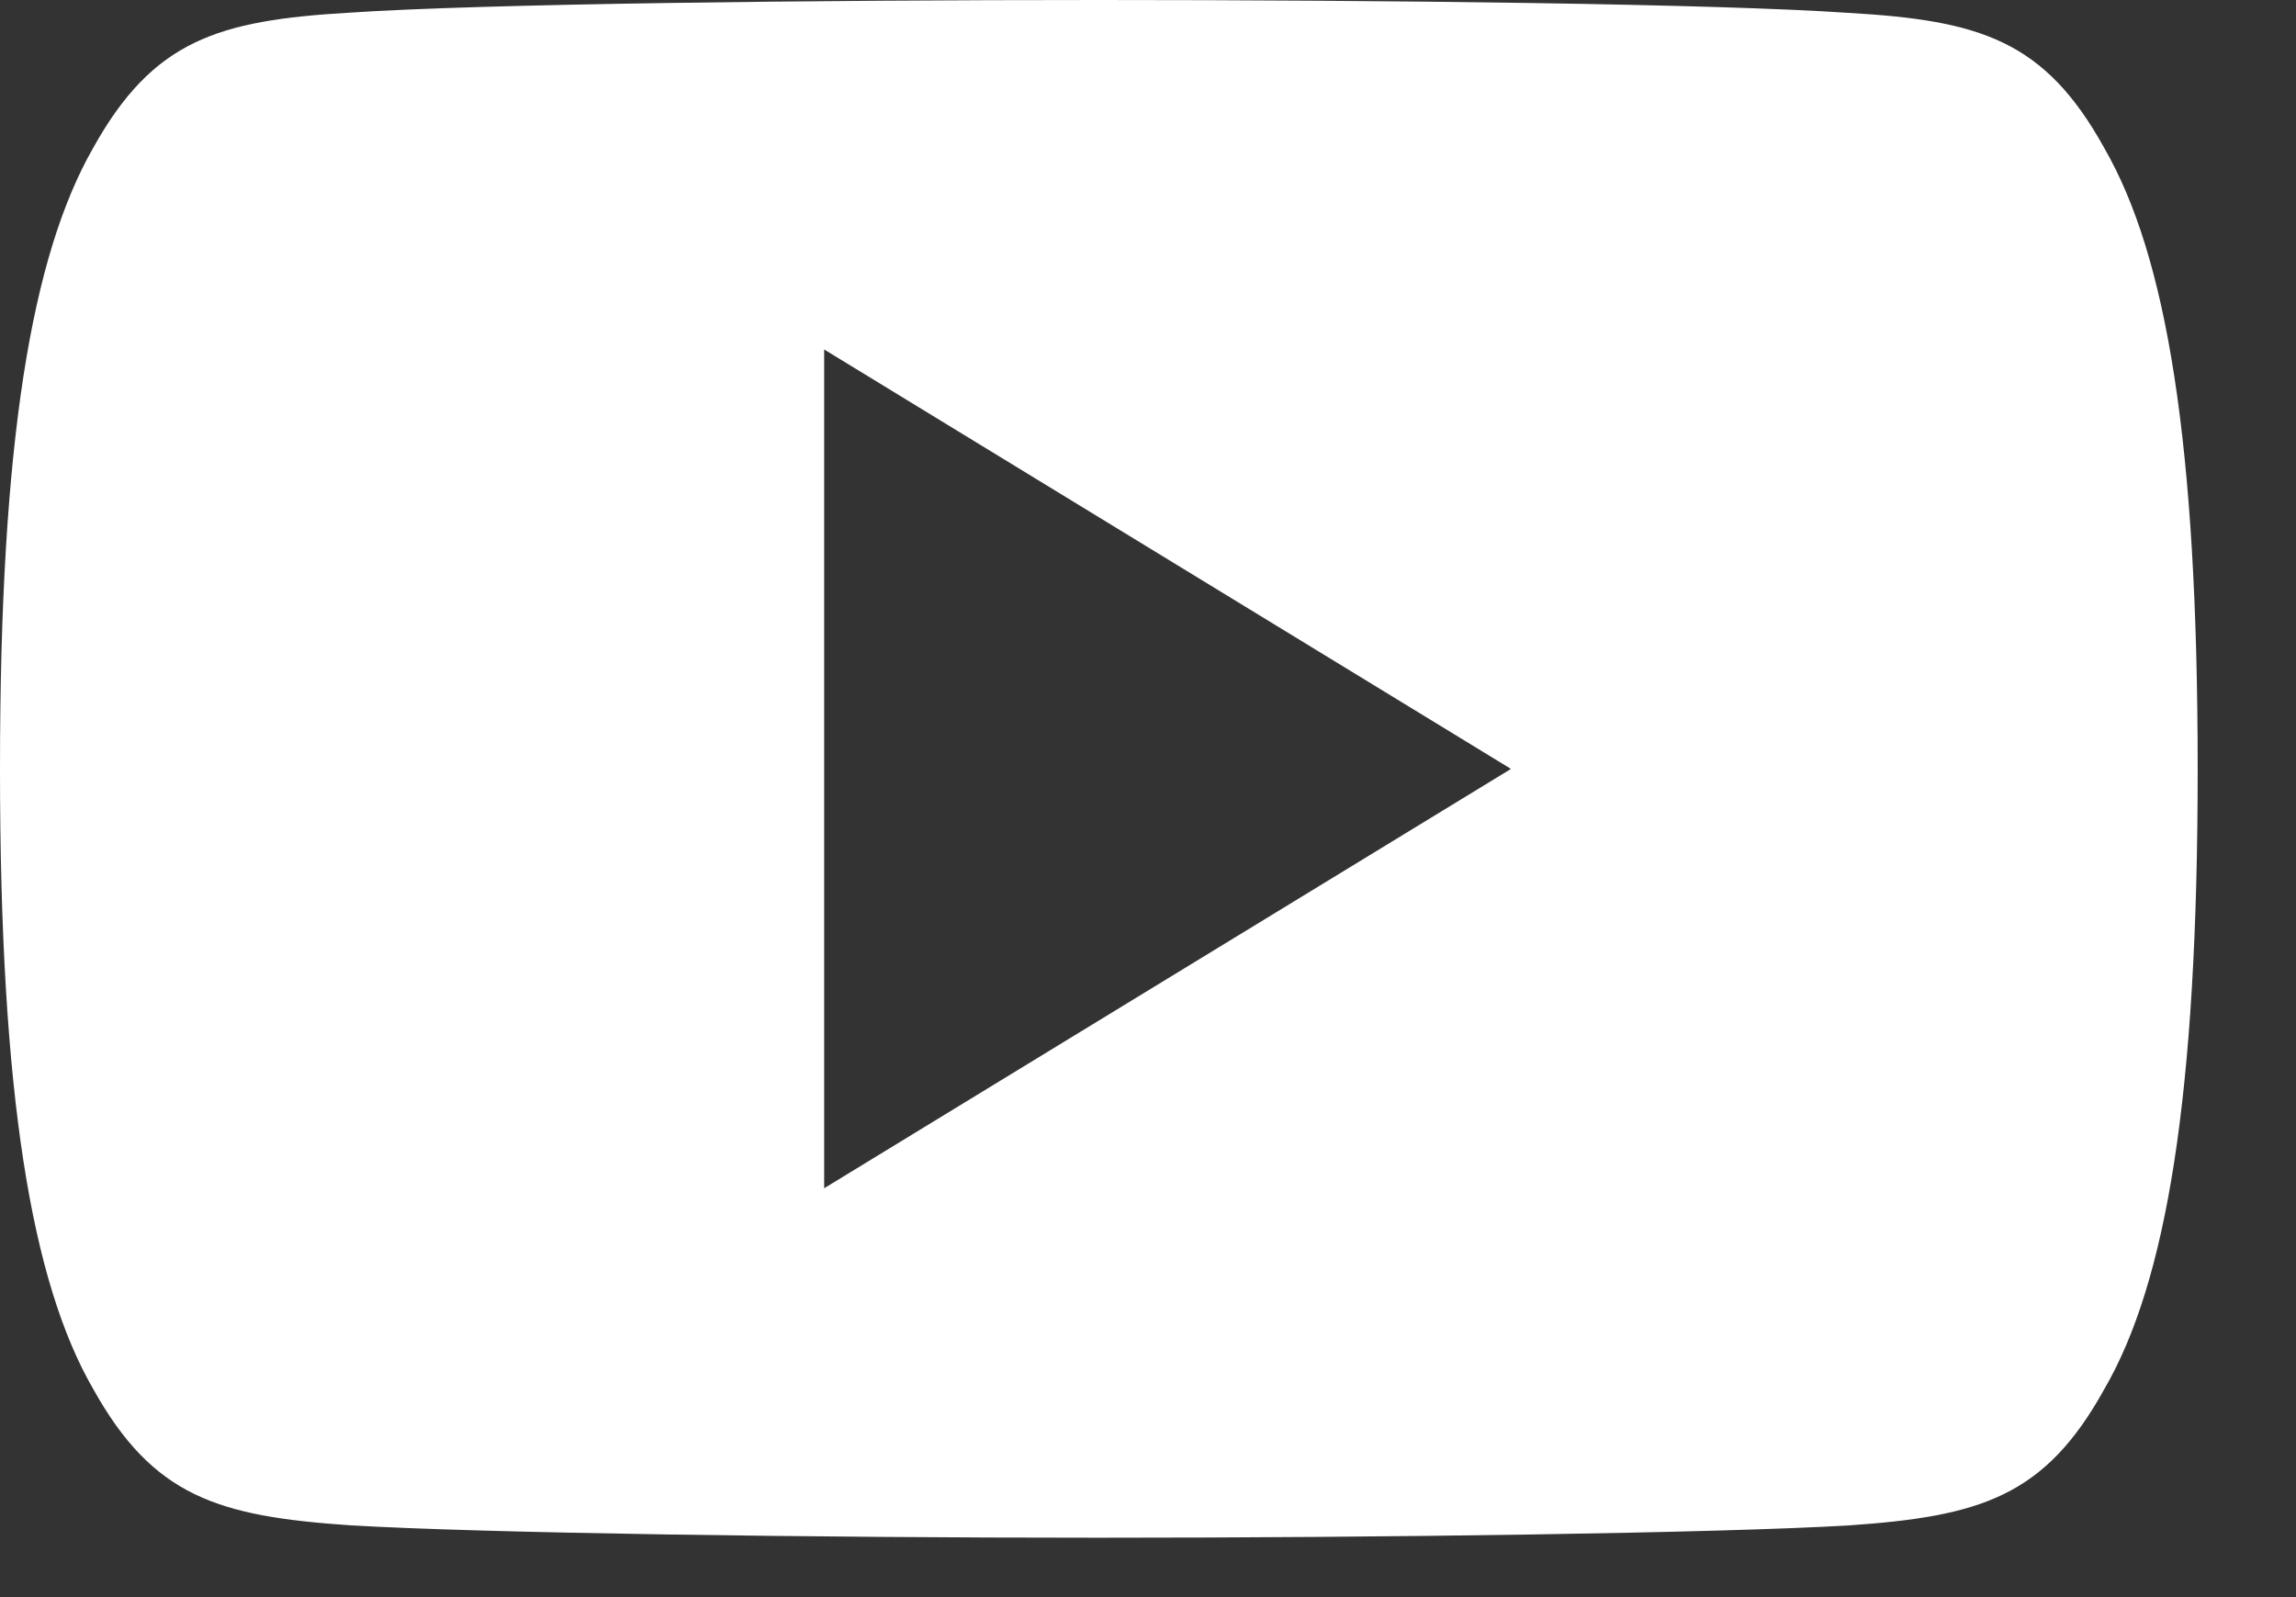 <svg width="23" height="16" viewBox="0 0 23 16" fill="none" xmlns="http://www.w3.org/2000/svg">
<rect x="0" y="0" width="23" height="16" fill="#333333" stroke="none"/>
<path fill-rule="evenodd" clip-rule="evenodd" d="M18.515 0.129C19.834 0.204 20.483 0.403 21.08 1.484C21.702 2.564 22.015 4.424 22.015 7.7V7.704V7.711C22.015 10.971 21.702 12.845 21.081 13.914C20.484 14.995 19.836 15.191 18.516 15.282C17.197 15.359 13.882 15.405 11.01 15.405C8.133 15.405 4.817 15.359 3.499 15.28C2.182 15.189 1.534 14.993 0.932 13.912C0.316 12.844 0 10.97 0 7.71V7.707V7.703V7.698C0 4.424 0.316 2.564 0.932 1.484C1.534 0.402 2.184 0.204 3.5 0.127C4.817 0.038 8.133 0 11.01 0C13.882 0 17.197 0.038 18.515 0.129ZM15.136 7.703L8.256 3.501V11.904L15.136 7.703Z" fill="white"/>
</svg>
